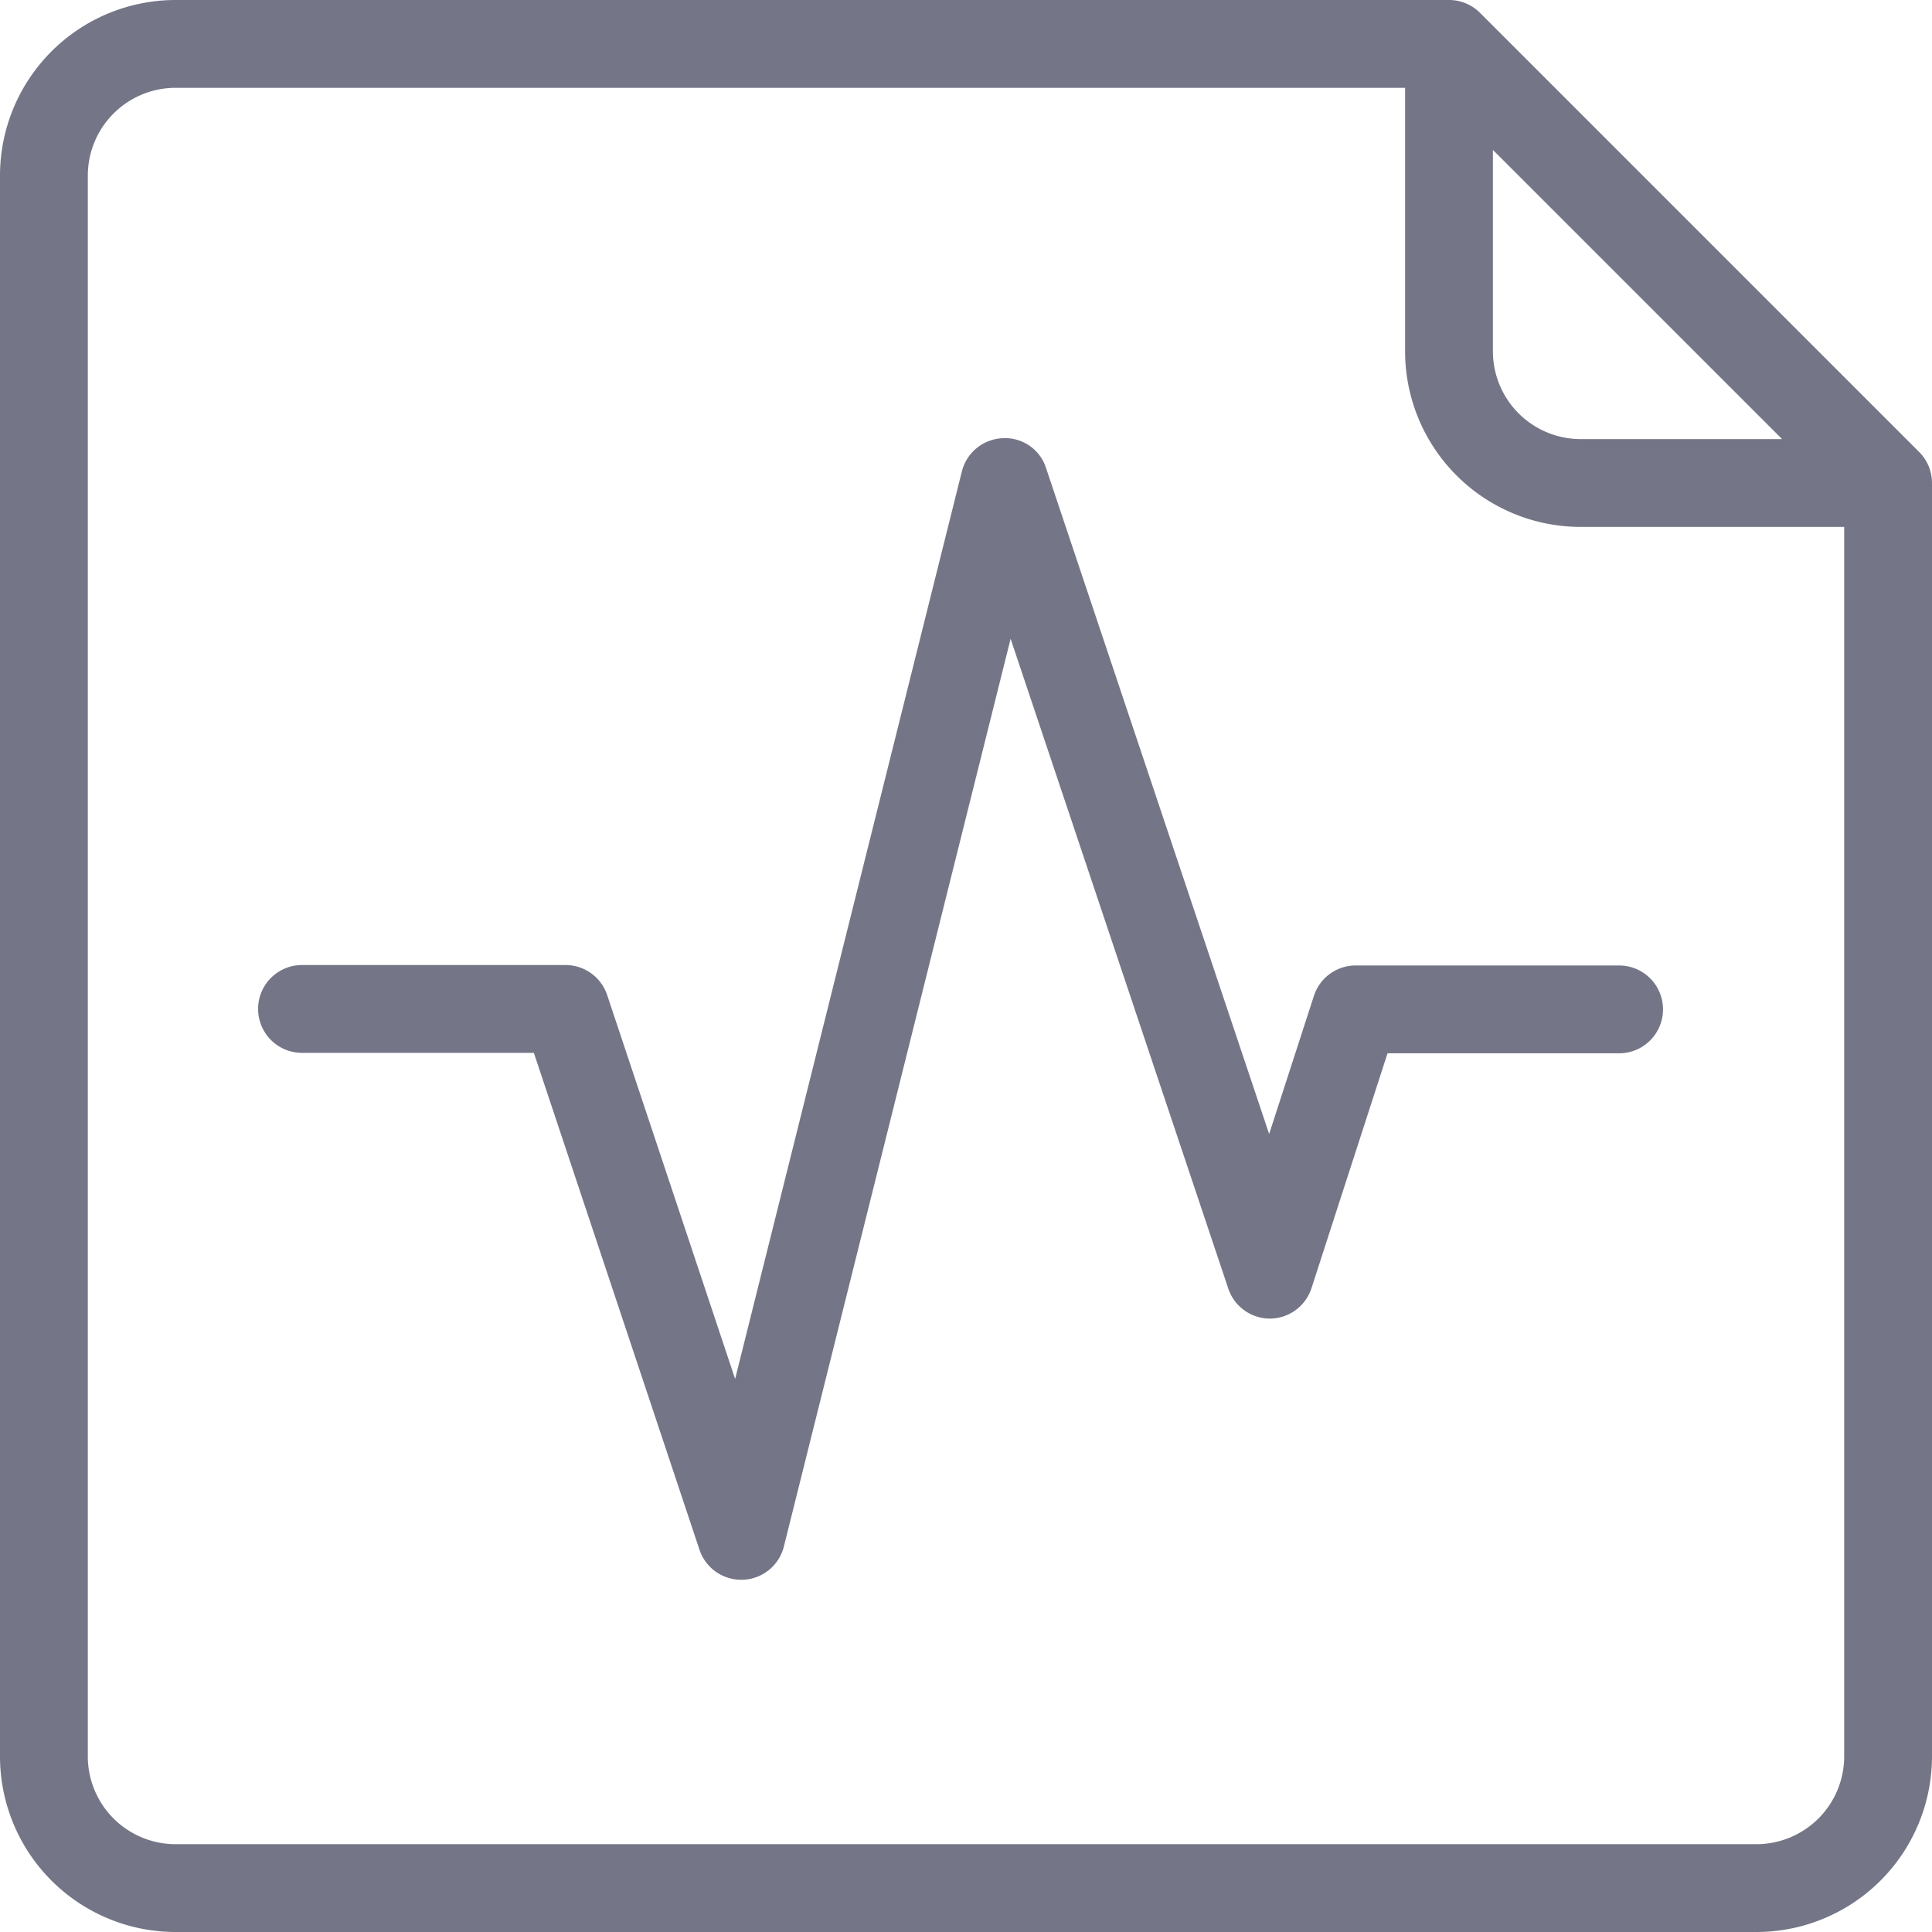 <svg id="rate" xmlns="http://www.w3.org/2000/svg" width="22" height="22" viewBox="0 0 22 22">
  <g id="Group_573" data-name="Group 573">
    <g id="Group_572" data-name="Group 572">
      <path id="Path_23948" data-name="Path 23948" d="M21.853,5.146l-5-5A.5.5,0,0,0,16.5,0H2A2,2,0,0,0,0,2V20a2,2,0,0,0,2,2H20a2,2,0,0,0,2-2V5.5A.5.5,0,0,0,21.853,5.146ZM17,1.707,20.293,5H18a1,1,0,0,1-1-1ZM21,20a1,1,0,0,1-1,1H2a1,1,0,0,1-1-1V2A1,1,0,0,1,2,1H16V4a2,2,0,0,0,2,2h3Z" fill="#747687"/>
      <path id="Path_23949" data-name="Path 23949" d="M74.732,112.762l-.511,1.577-2.54-7.582a.489.489,0,0,0-.493-.341.5.5,0,0,0-.466.378L68.14,117.128l-1.457-4.371a.5.5,0,0,0-.475-.342h-3a.5.5,0,1,0,0,1h2.64l1.886,5.658a.5.5,0,0,0,.475.342h.02a.5.5,0,0,0,.466-.378L71.277,108.7l2.479,7.4a.5.5,0,0,0,.474.341h0a.5.5,0,0,0,.473-.346l.866-2.675h2.637a.5.5,0,1,0,0-1h-3A.5.5,0,0,0,74.732,112.762Z" transform="translate(-59.769 -101.426)" fill="#747687"/>
    </g>
  </g>
</svg>
